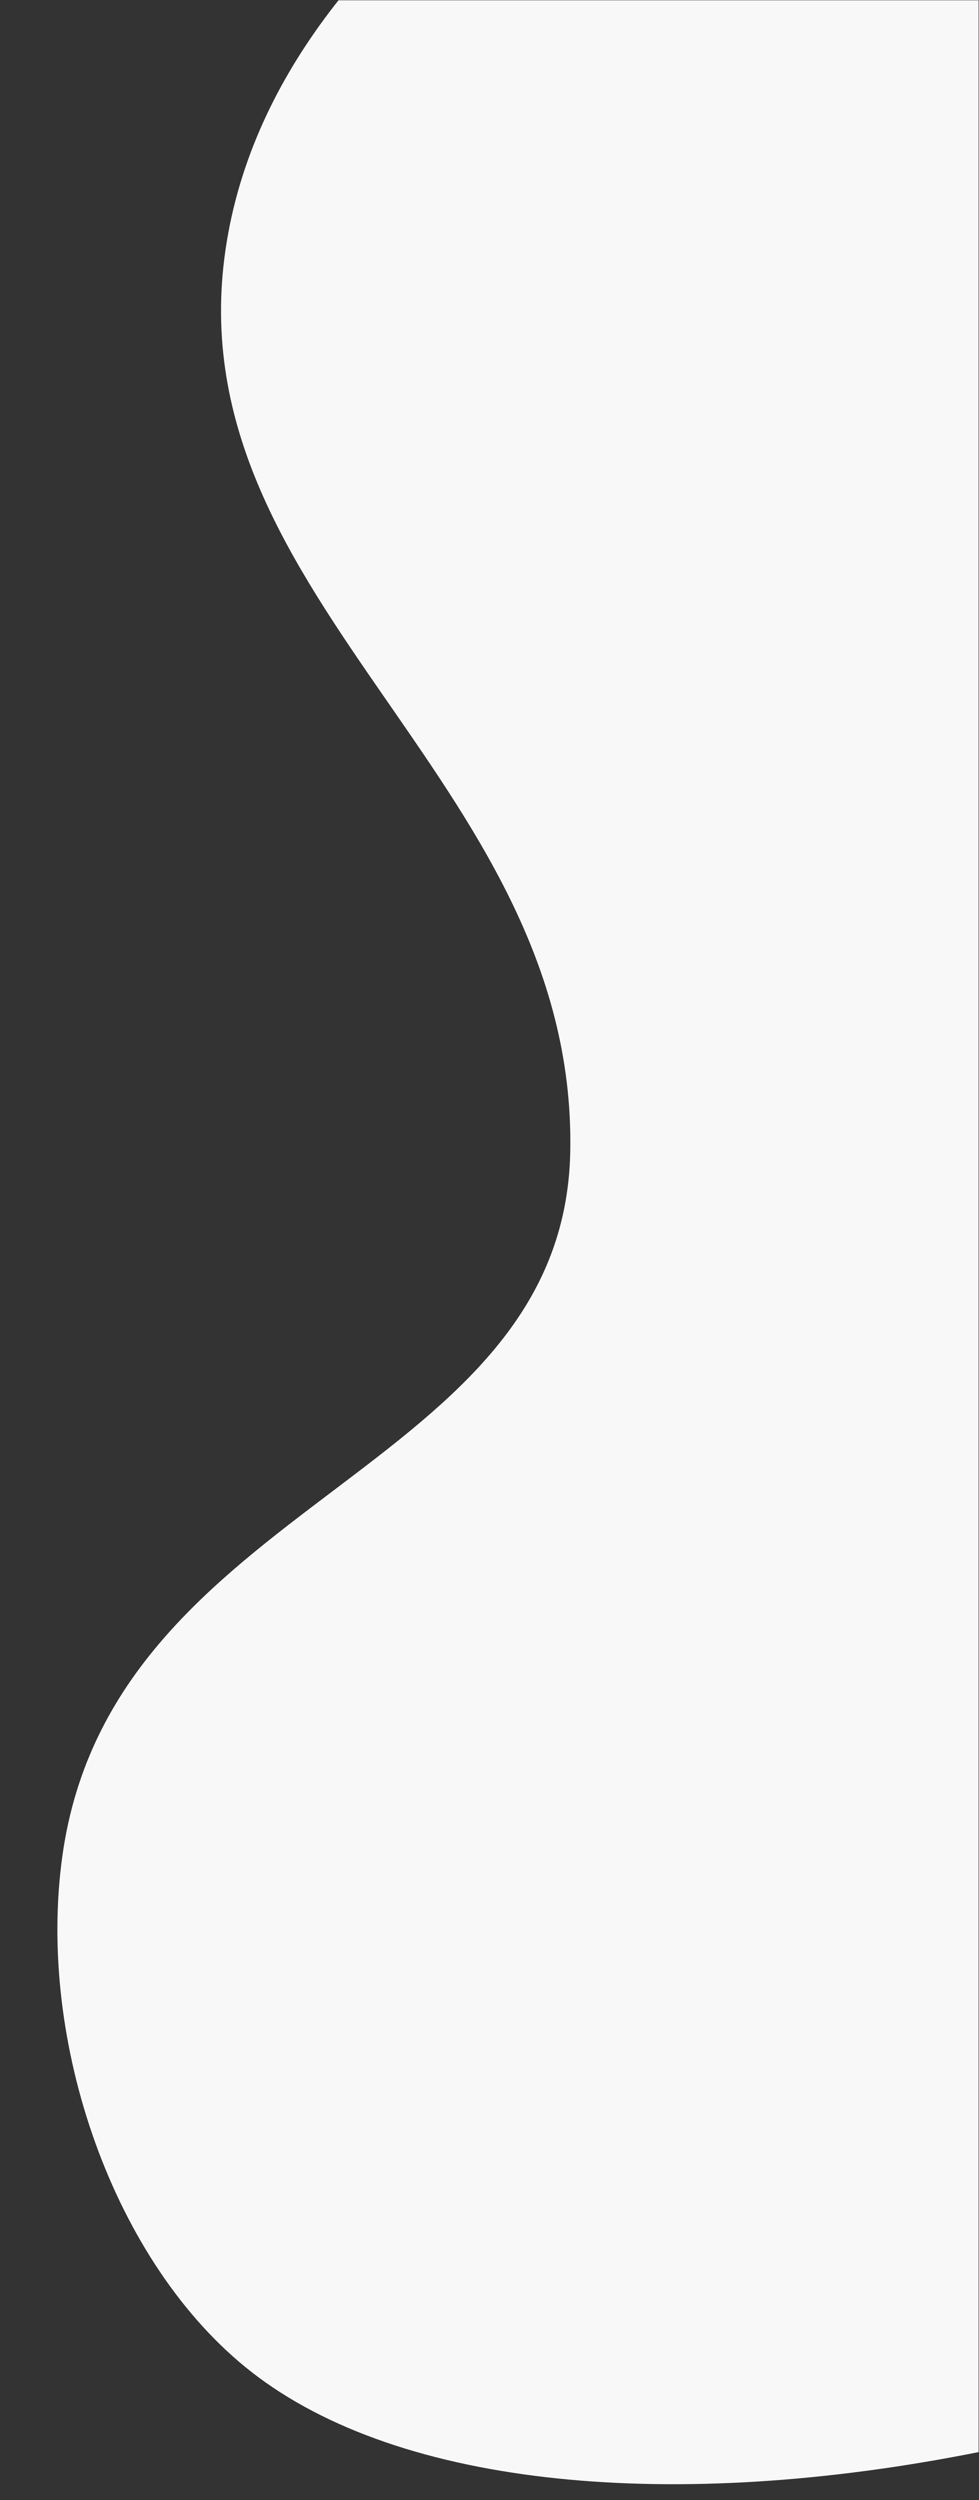 <?xml version="1.0" encoding="utf-8"?>
<!-- Generator: Adobe Illustrator 25.4.1, SVG Export Plug-In . SVG Version: 6.00 Build 0)  -->
<svg version="1.2" baseProfile="tiny" id="Layer_1" xmlns="http://www.w3.org/2000/svg" xmlns:xlink="http://www.w3.org/1999/xlink"
	 x="0px" y="0px" viewBox="0 0 686 1751" overflow="visible" xml:space="preserve">
<rect x="0" y="0" width="686" height="1751" fill="#333333" stroke="none"/>
<path fill="#F8F8F8" d="M685.6,0.2H237.2c-36,45.4-65.7,99.9-77.3,163.3C113.5,416.8,404.3,542,399.6,806.3
	c-4.1,227.3-320.3,242.5-355.8,492.9C25.3,1430,79.7,1585.8,176,1661.1c104.8,82,297.7,98.6,509.7,56.3V0.2z"/>
</svg>
